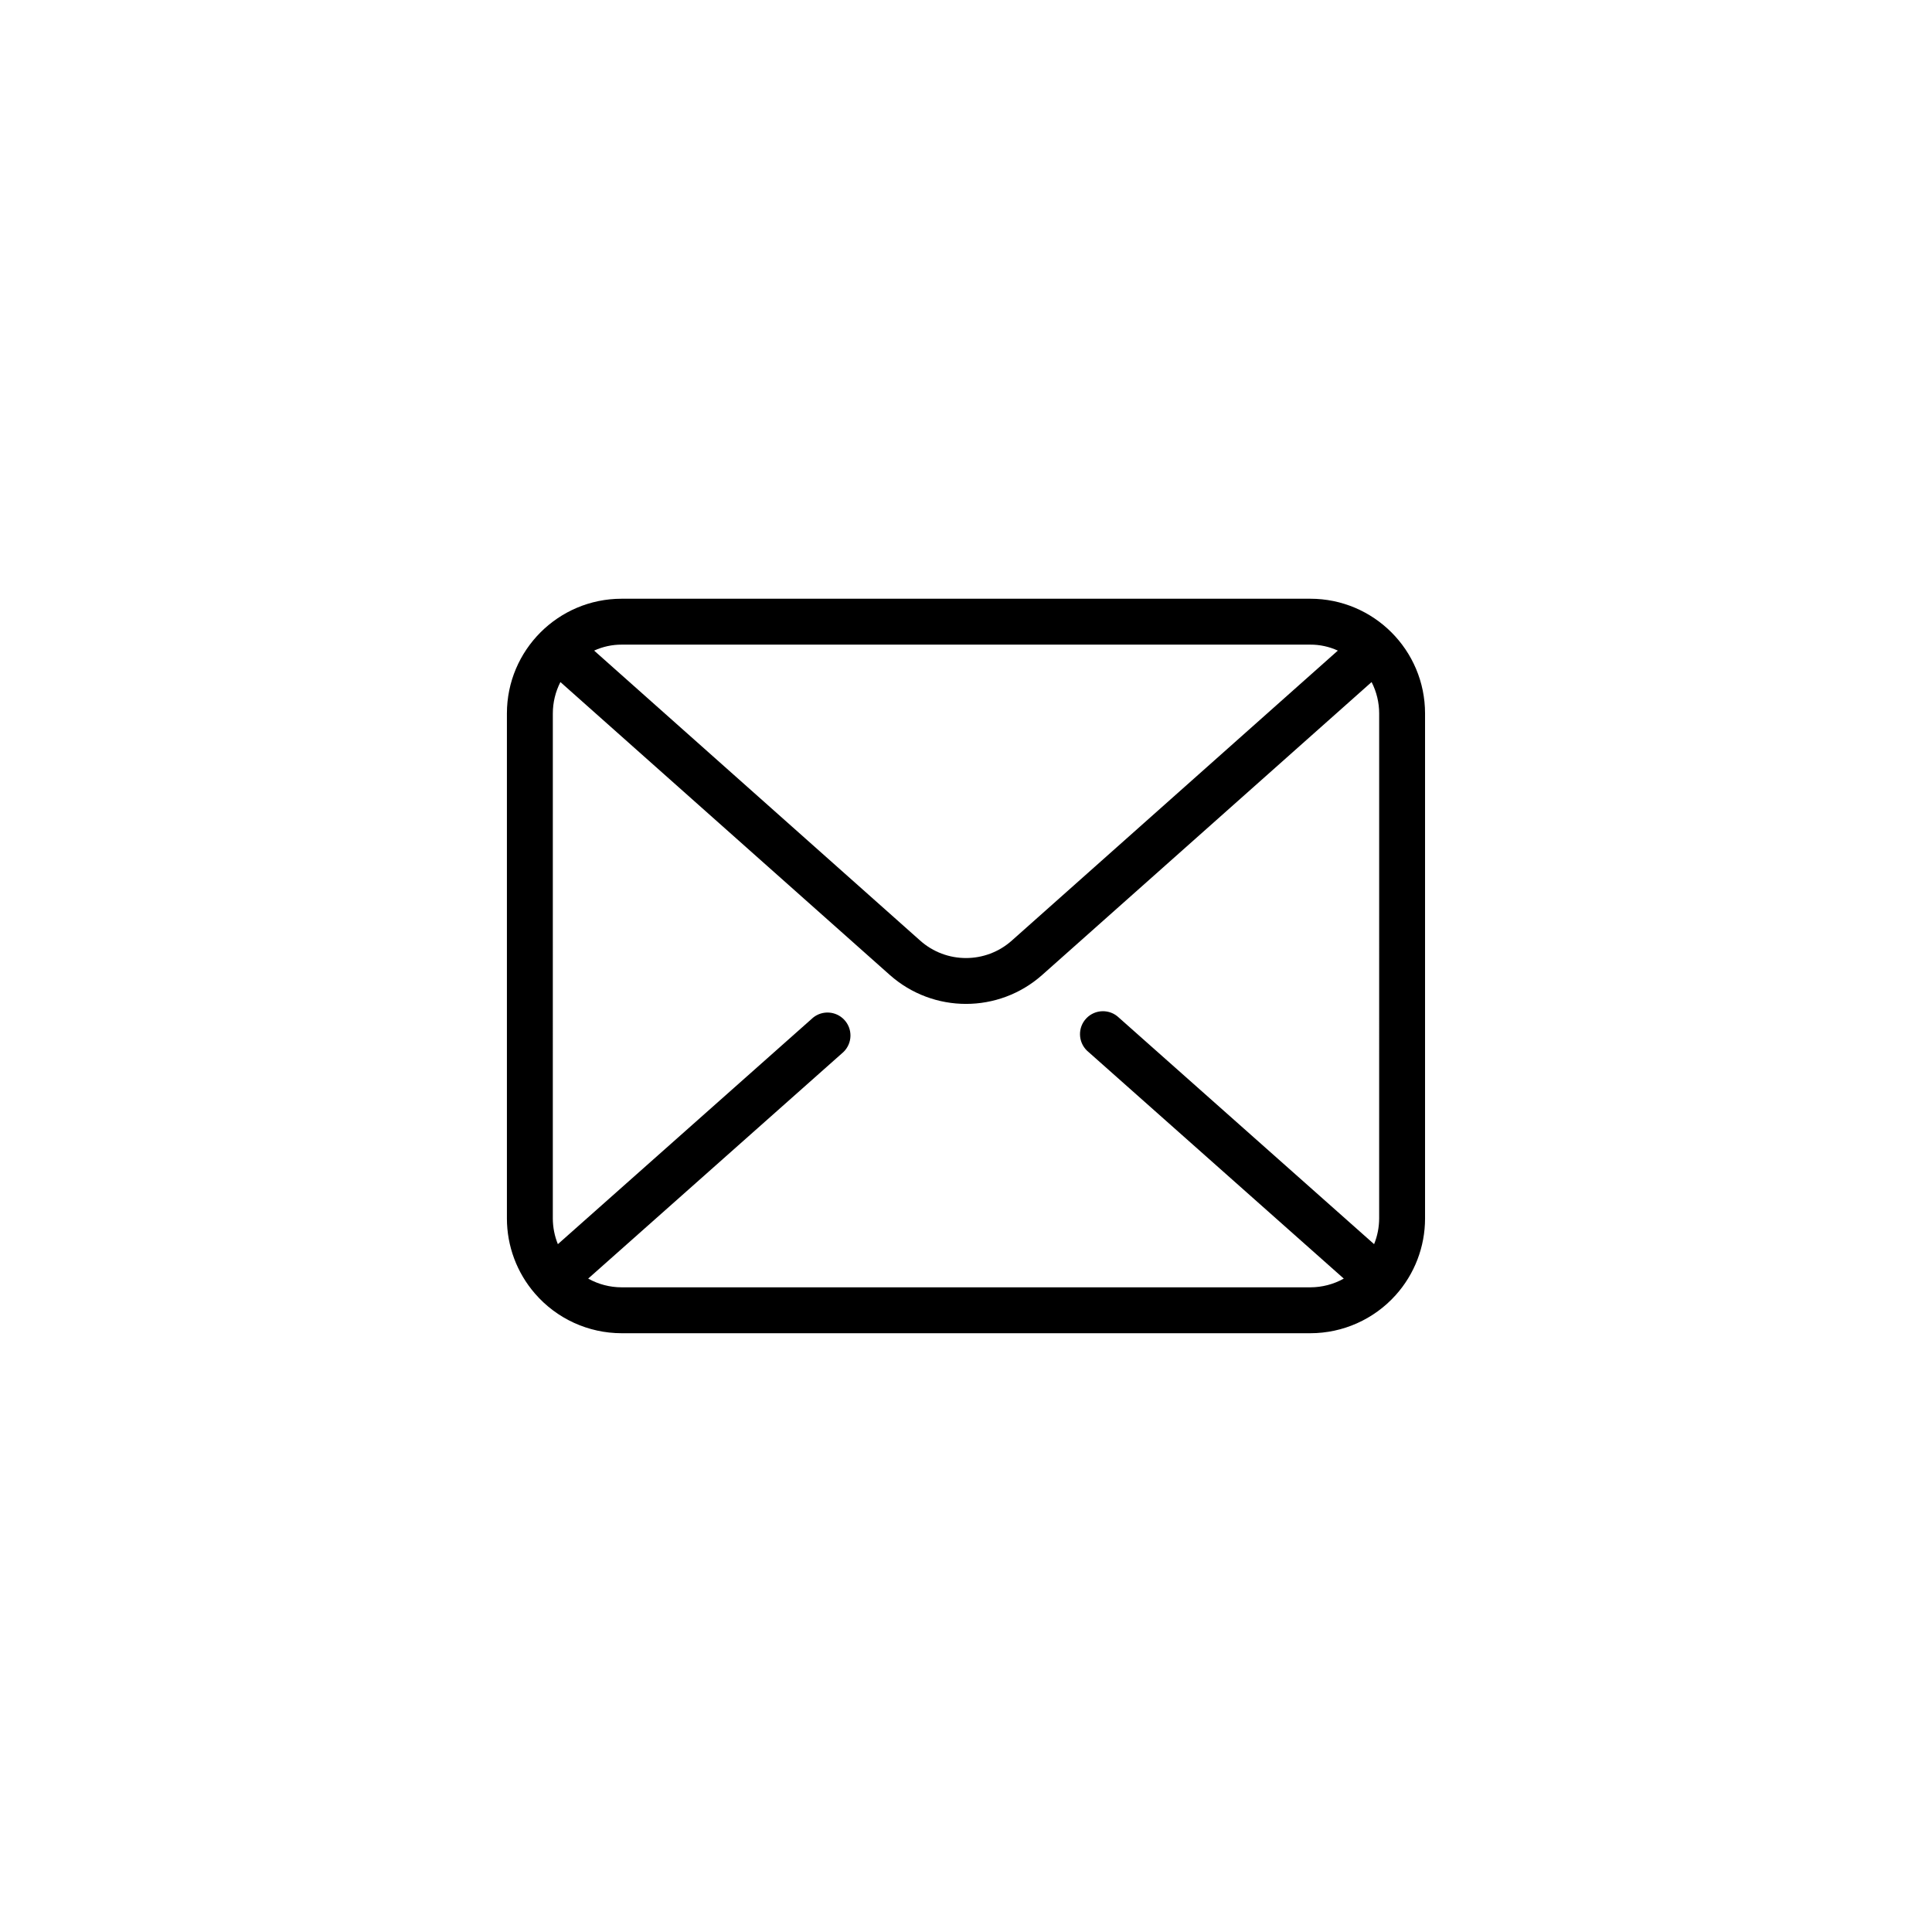 <?xml version="1.0" encoding="UTF-8"?>
<!-- Uploaded to: ICON Repo, www.iconrepo.com, Generator: ICON Repo Mixer Tools -->
<svg fill="#000000" width="800px" height="800px" version="1.1" viewBox="144 144 512 512" xmlns="http://www.w3.org/2000/svg">
 <path d="m491.24 302.67h-182.49c-16.797 0-30.414 13.617-30.414 30.414v133.82c0.004 7.305 2.637 14.367 7.422 19.891 5.773 6.68 14.164 10.52 22.992 10.523h182.49c8.633 0 16.859-3.672 22.629-10.098 5.012-5.578 7.785-12.816 7.785-20.316v-133.82c0-16.797-13.617-30.414-30.414-30.414zm-182.49 12.164h182.49c2.519-0.012 5.012 0.527 7.301 1.582l-86.379 76.828c-6.926 6.195-17.406 6.195-24.332 0l-86.379-76.828c2.293-1.051 4.781-1.594 7.301-1.582zm200.74 152.07c-0.008 2.336-0.461 4.648-1.34 6.812l-67.641-60.039c-2.422-2.328-6.273-2.25-8.602 0.172s-2.25 6.273 0.172 8.602c0.129 0.121 0.262 0.238 0.398 0.352l67.641 60.039c-2.715 1.516-5.773 2.309-8.883 2.312h-182.48c-3.109 0-6.164-0.797-8.883-2.312l67.641-60.039c2.422-2.328 2.5-6.18 0.172-8.602-2.184-2.273-5.746-2.504-8.203-0.523l-67.641 60.039c-0.879-2.164-1.332-4.477-1.34-6.812l0.004-133.82c0-2.898 0.688-5.754 2.008-8.332l87.289 77.617c11.52 10.23 28.871 10.23 40.391 0l87.293-77.617c1.32 2.578 2.008 5.438 2.008 8.332z"/>
</svg>